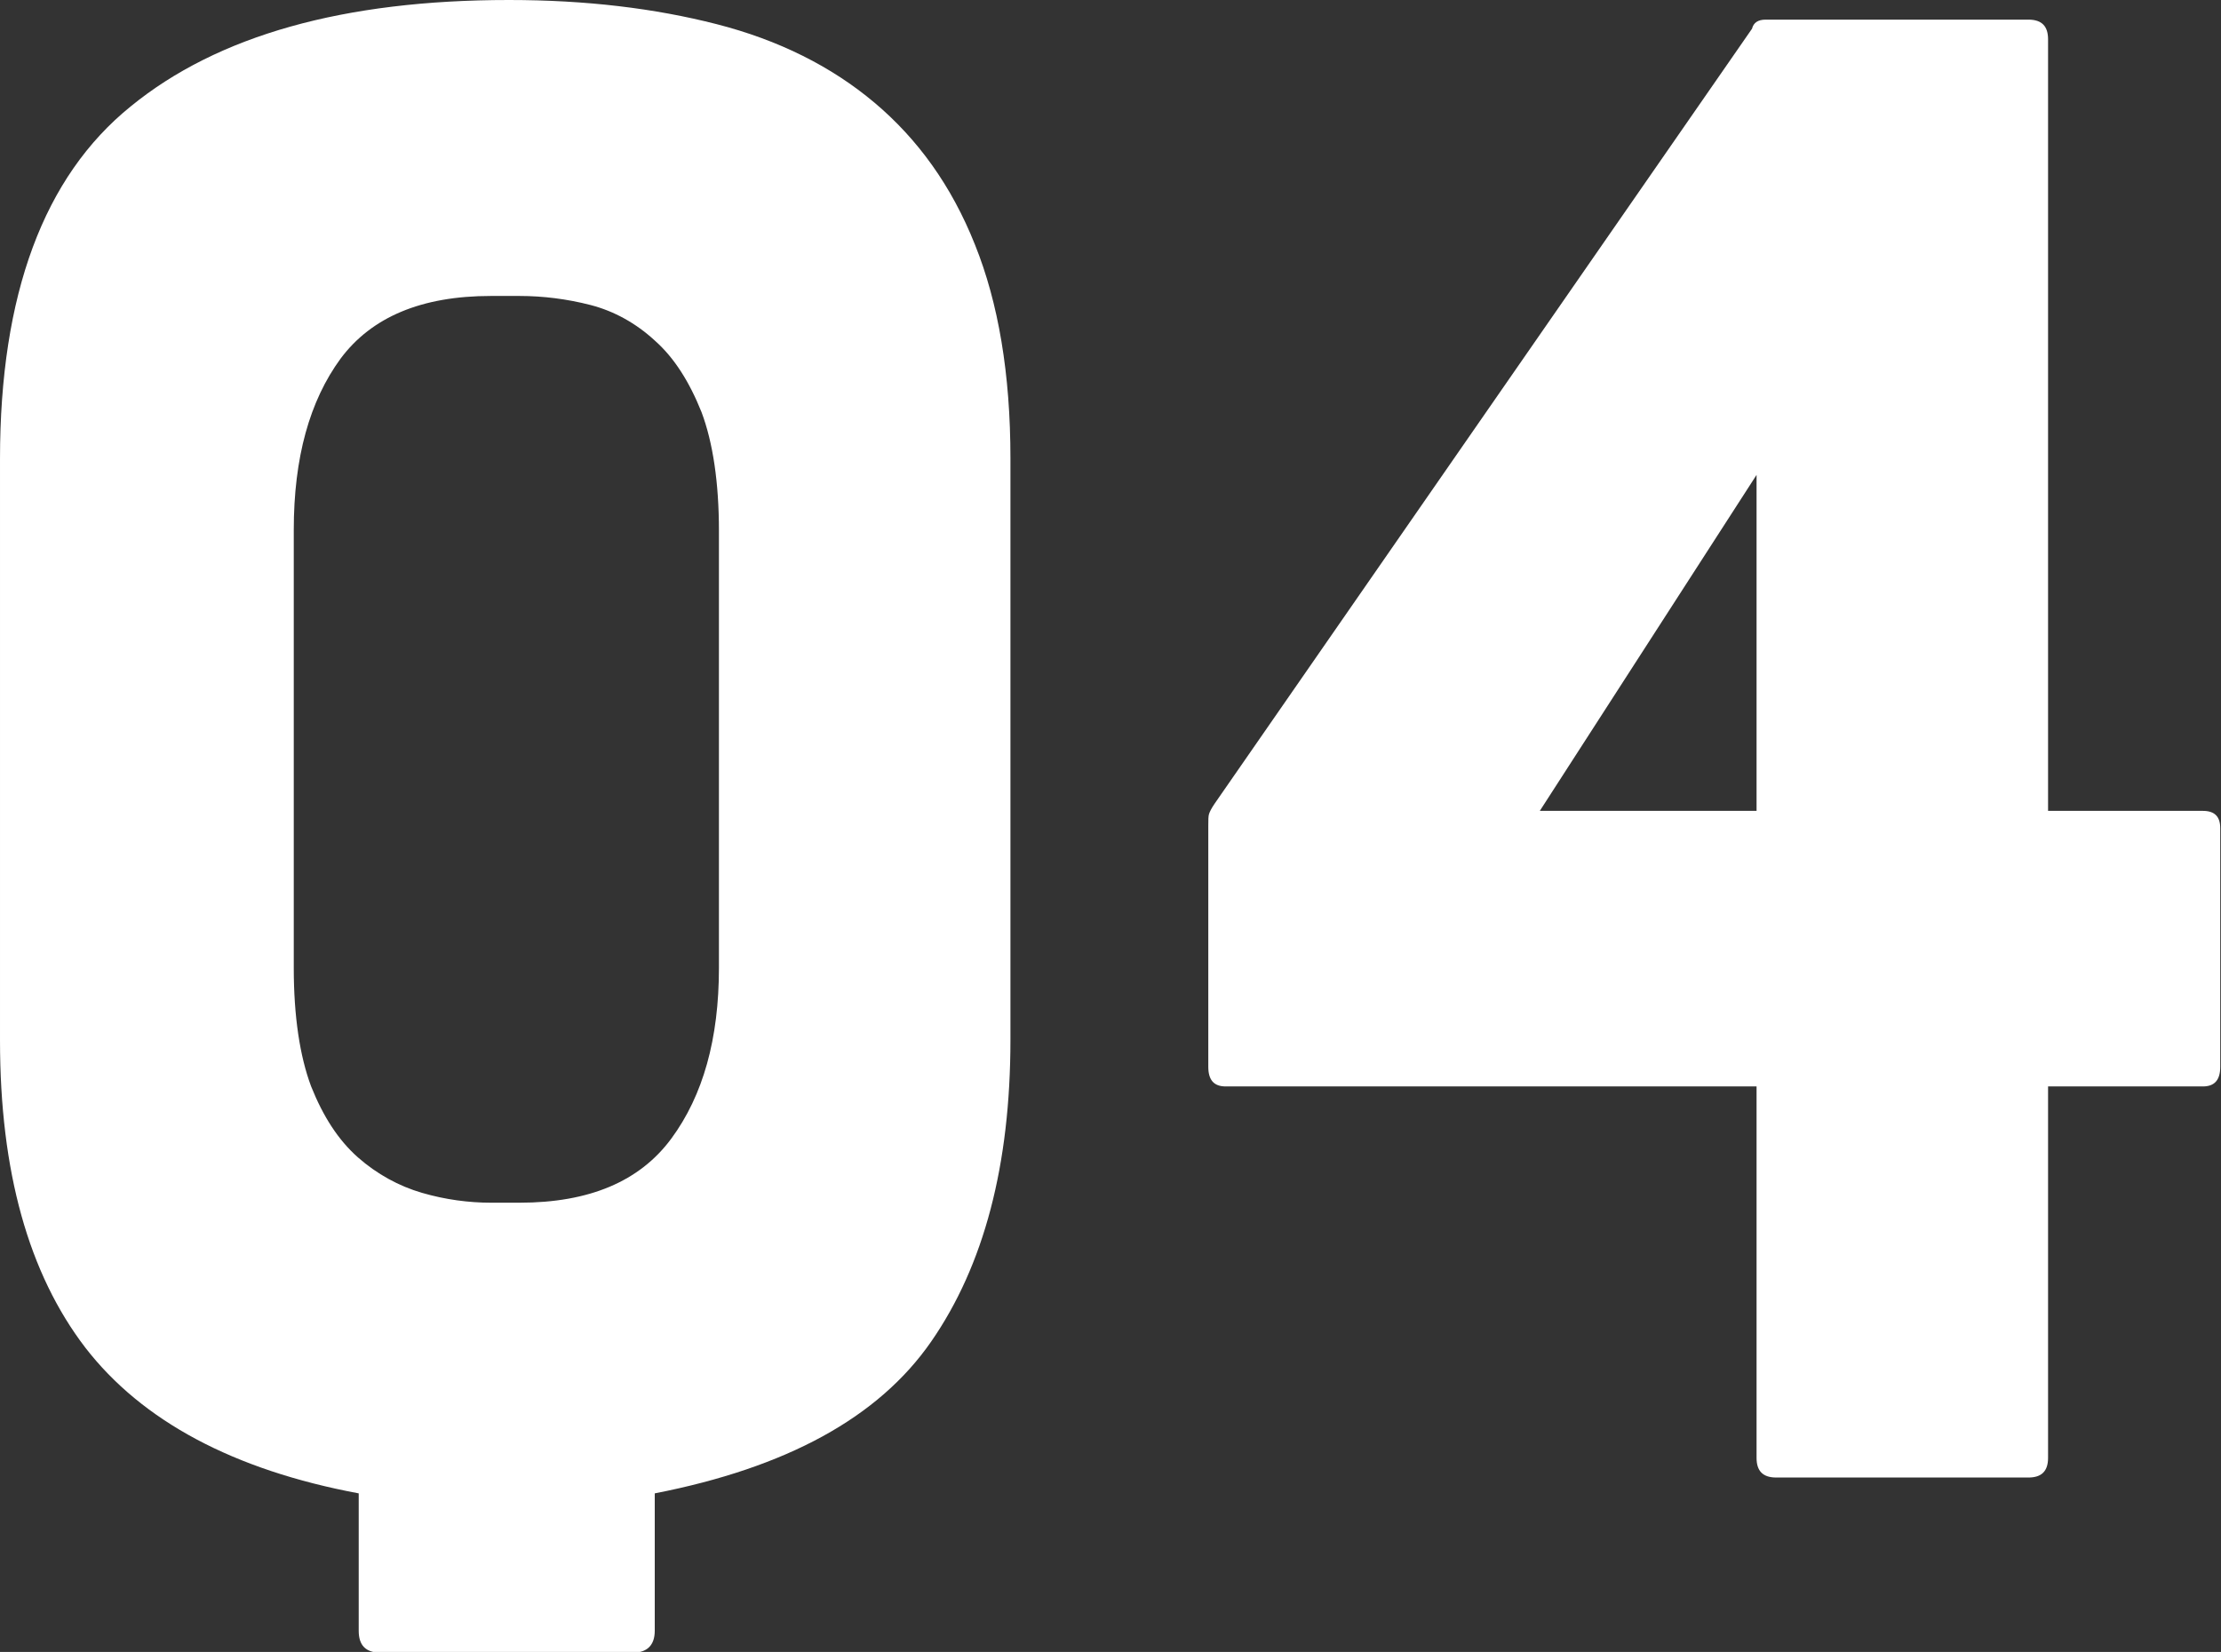 <?xml version="1.0" encoding="UTF-8"?><svg id="_レイヤー_2" xmlns="http://www.w3.org/2000/svg" viewBox="0 0 29.41 21.88"><rect x="0" y="0" width="29.41" height="21.88" fill="#333333" stroke="none"/><defs><style>.cls-1{fill:#fff;}</style></defs><g id="design"><path class="cls-1" d="m6.74,0c1.02,0,1.93.11,2.75.32s1.52.56,2.09,1.04,1.02,1.1,1.33,1.88c.31.77.47,1.71.47,2.83v7.7c0,1.66-.35,2.99-1.05,4-.7,1.01-1.92,1.67-3.66,2.01v1.82c0,.19-.1.29-.29.29h-3.34c-.2,0-.29-.1-.29-.29v-1.82c-1.66-.31-2.87-.96-3.62-1.93-.75-.98-1.13-2.33-1.13-4.07v-7.7C0,3.9.58,2.34,1.73,1.41,2.88.47,4.55,0,6.74,0Zm2.78,7.03c0-.64-.08-1.17-.23-1.57-.16-.4-.36-.72-.62-.95-.25-.23-.54-.39-.85-.47-.31-.08-.63-.12-.94-.12h-.38c-.92,0-1.58.28-1.99.83-.41.56-.62,1.31-.62,2.27v5.8c0,.64.08,1.17.23,1.57.16.4.36.71.62.94.25.22.54.38.85.47s.62.13.91.13h.38c.92,0,1.59-.28,2.01-.85s.63-1.32.63-2.26v-5.8Z"/><path class="cls-1" d="m26.86.26c.18,0,.26.09.26.26v10.22h2.05c.16,0,.23.08.23.23v3.16c0,.18-.08.26-.23.26h-2.05v4.92c0,.18-.09.26-.26.26h-3.34c-.18,0-.26-.09-.26-.26v-4.92h-7.03c-.16,0-.23-.09-.23-.26v-3.19c0-.08,0-.13.01-.16s.03-.07.07-.13L23.2.38c.02-.08.08-.12.18-.12h3.49Zm-3.6,6.03l-2.87,4.45h2.87v-4.45Z"/></g></svg>